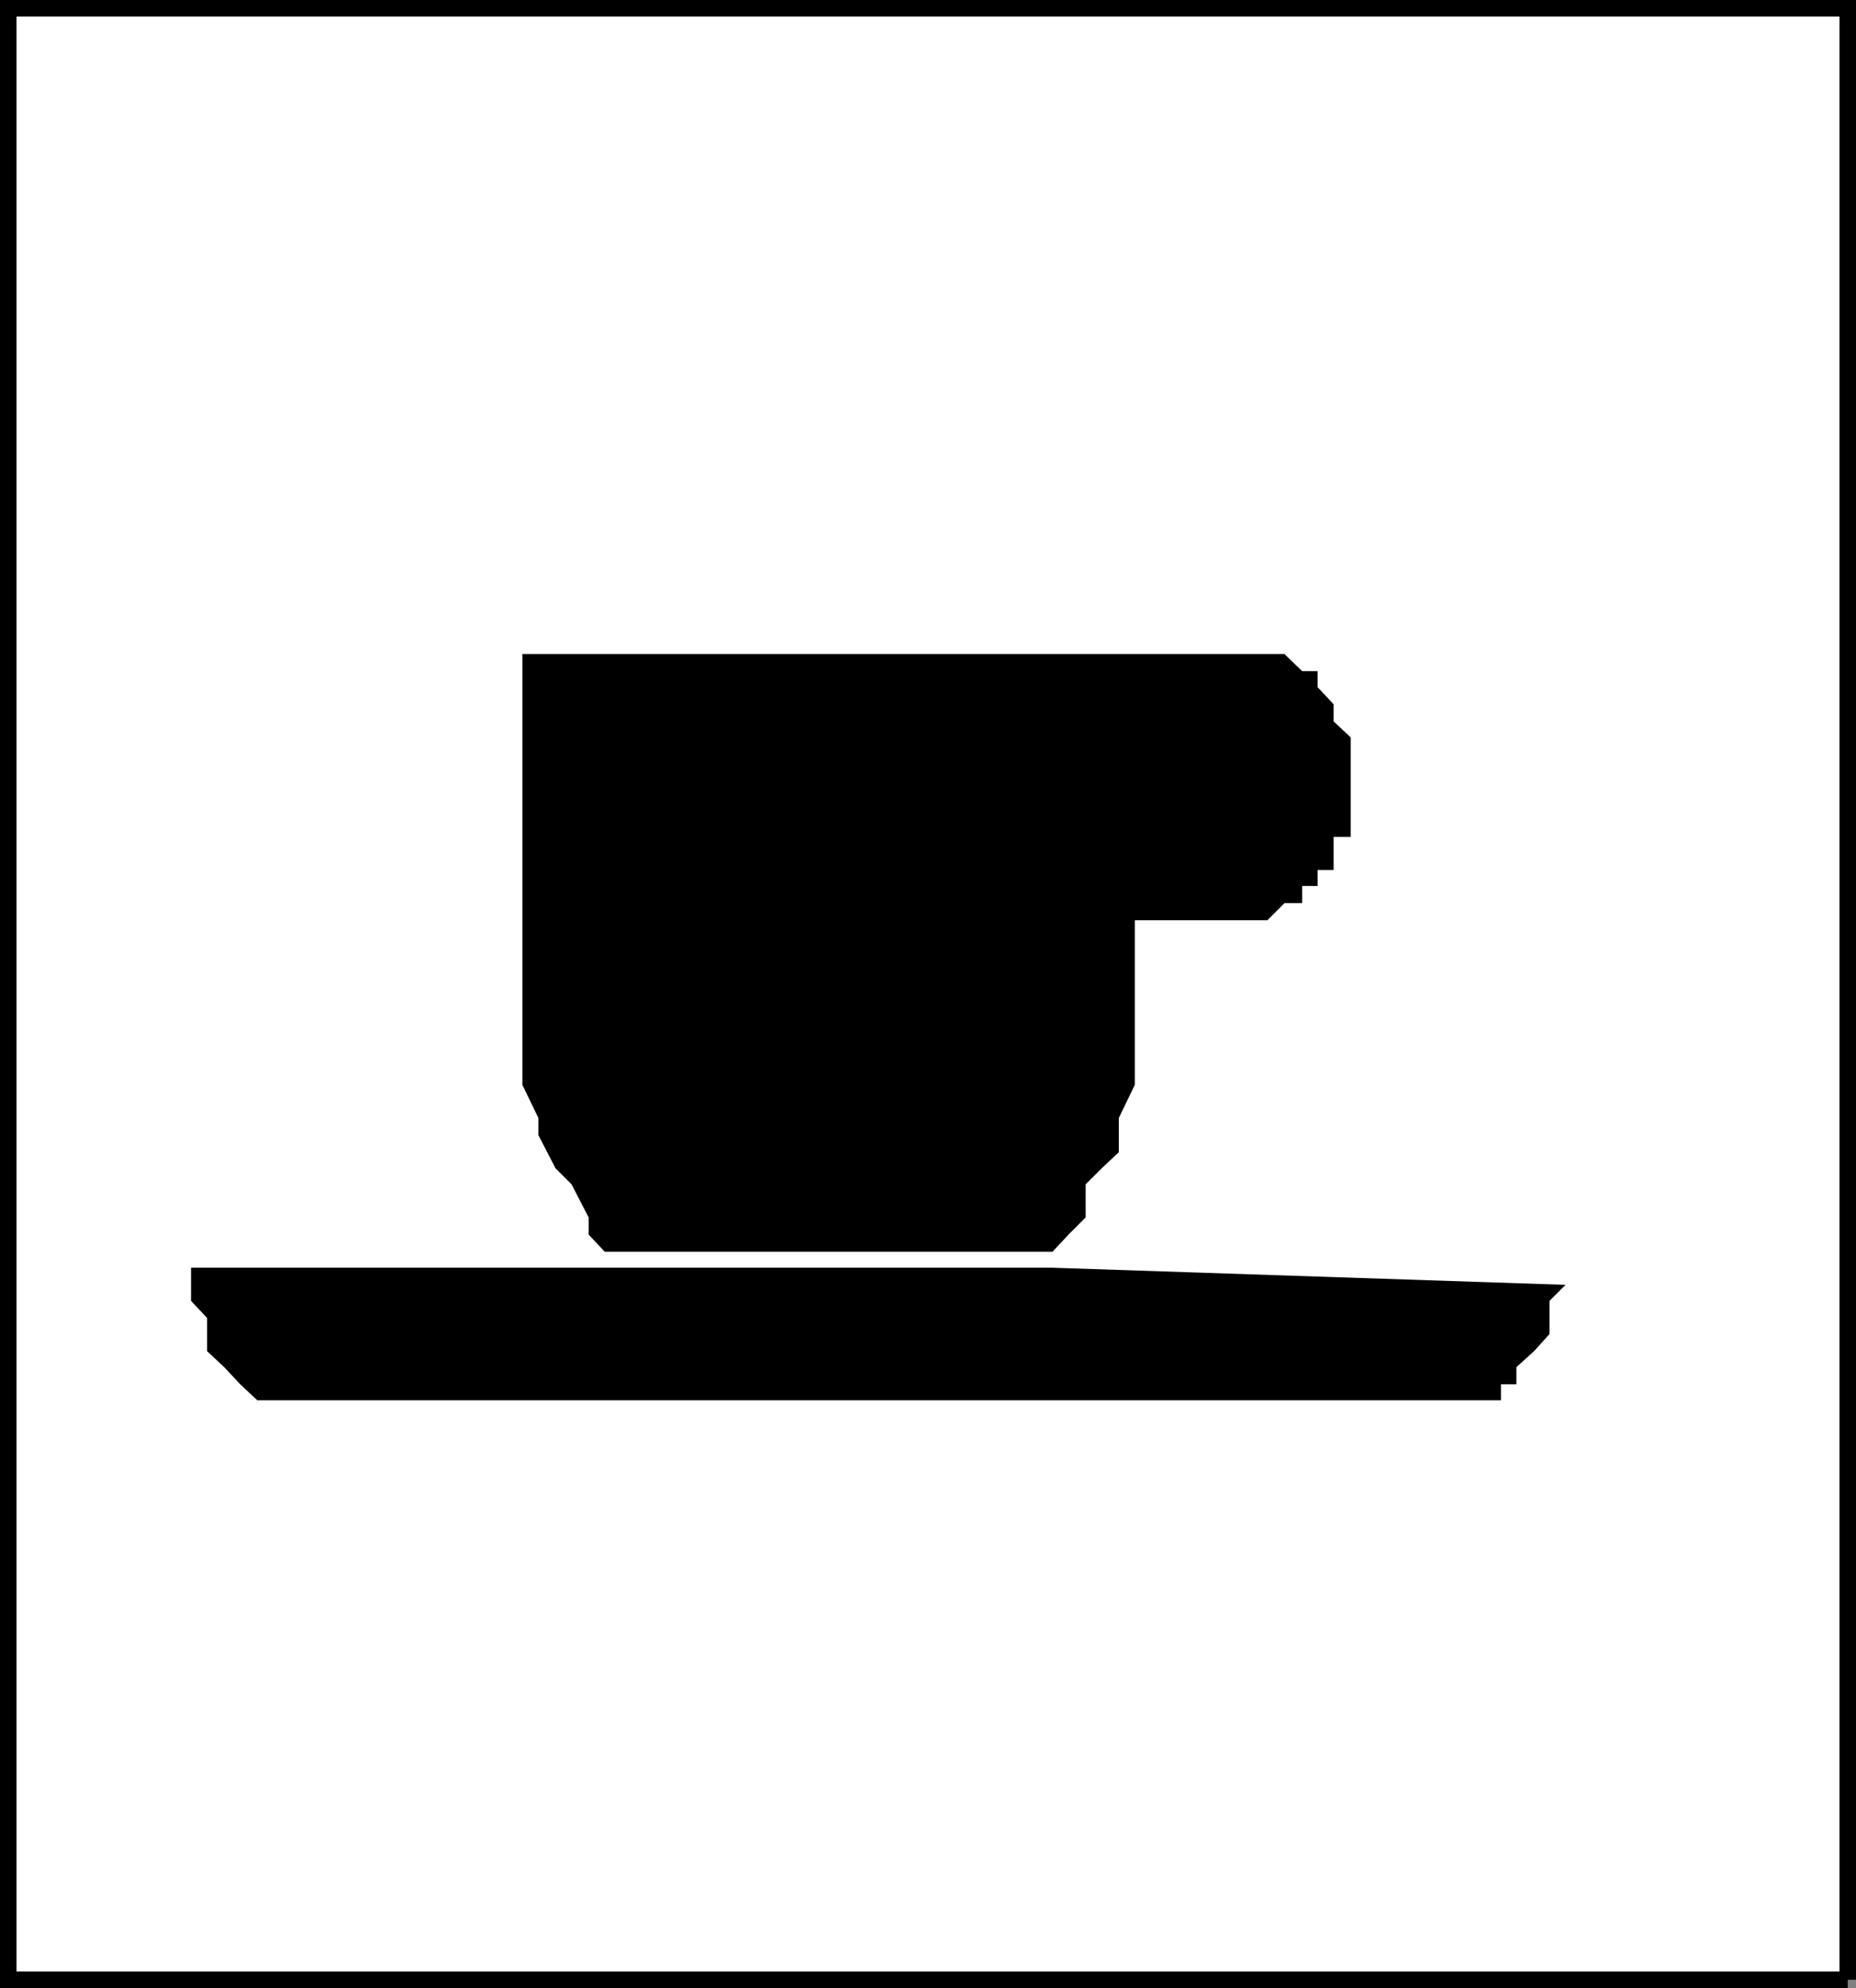 <svg xmlns="http://www.w3.org/2000/svg" width="336.091" height="359.891"><rect width="100%" height="100%" fill="#808080" stroke="none"/><path fill="#fff" stroke="#000" stroke-miterlimit="10" stroke-width="2.993" d="M334.594 358.395V1.496H1.496v356.899h333.098"/><path d="M190.594 229.496h-156v6l2.902 3.098v6l3.098 2.902 2.902 3.098 3.098 2.902h225.203v-2.902h2.797v-3.098l3.203-2.902 2.797-3.098v-6l2.902-2.902-92.902-3.098m0-2.902h-81.097l-2.903-3.098v-3.101l-3.097-6-2.903-2.899-3.098-6v-3.101l-2.902-6v-78h138l3.203 3.101h2.797v2.899l2.902 3.101v3.098l3.098 2.902v18h-3.098v6h-2.902v2.899h-2.797v3.101h-3.203l-3.098 3.098h-24v29.8l-2.902 6v6.2l-3.098 2.902-2.902 2.899v6l-3.098 3.101-2.902 3.098"/><path d="M211.496 151.496h3.098v2.899h2.902l3.098 3.101h2.902l3.098-3.101h2.902l3.098-2.899 3.203-2.902v-15.097h-3.203v-2.903h-3.098v-3.098h-14.902v3.098h-3.098v2.902l-2.902 2.899v12.2h2.902v2.901"/></svg>
